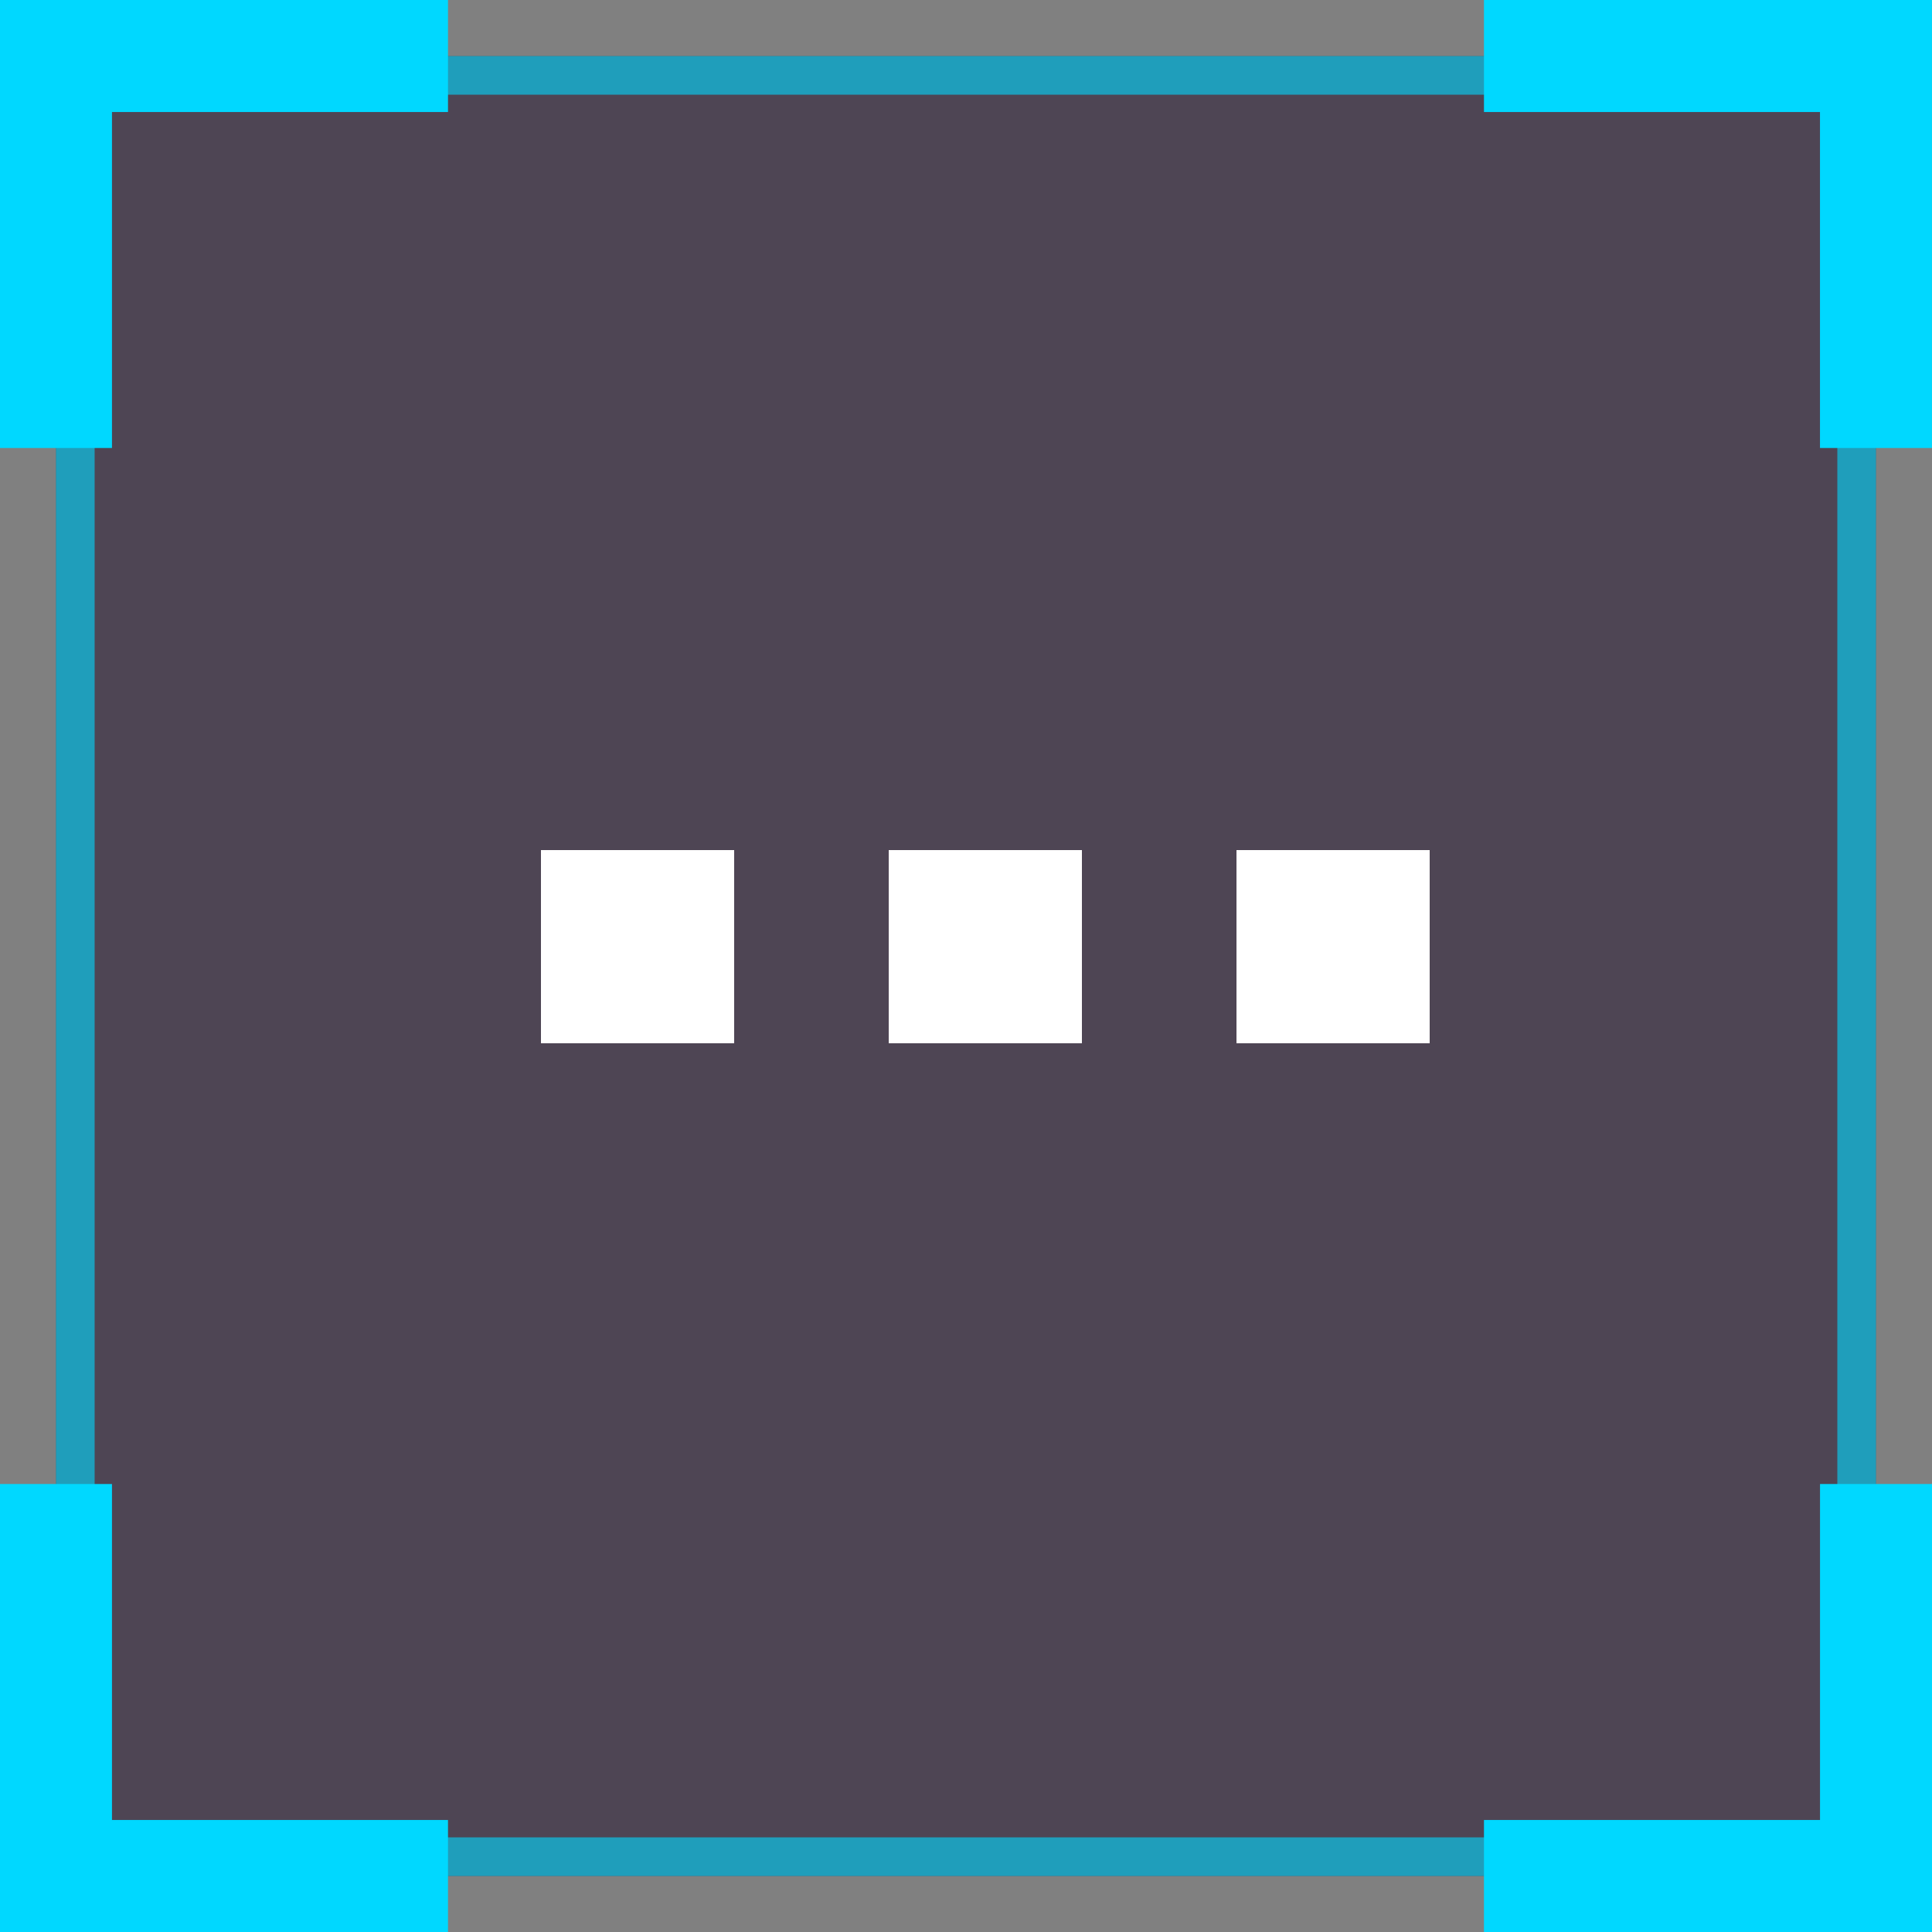 <svg width="50" height="50" viewBox="0 0 50 50" fill="none" xmlns="http://www.w3.org/2000/svg">
<rect x="0" y="0" width="50" height="50" fill="#808080" stroke="none"/>
<rect x="48.55" y="48.551" width="47.101" height="47.101" transform="rotate(-180 48.55 48.551)" fill="#1D0B28" fill-opacity="0.5"/>
<rect x="48.05" y="48.051" width="46.101" height="46.101" transform="rotate(-180 48.05 48.051)" stroke="#00D8FF" stroke-opacity="0.6"/>
<path fill-rule="evenodd" clip-rule="evenodd" d="M47.102 50L47.102 50L50 50L50 38.406L47.102 38.406L47.102 47.101L38.405 47.101L38.405 50L47.102 50Z" fill="#00D8FF"/>
<path fill-rule="evenodd" clip-rule="evenodd" d="M-0 47.101L-0 47.101L-0 50L-0 50L-0 50L2.898 50L2.898 50L11.594 50L11.594 47.101L2.898 47.101L2.898 38.406L-0 38.406L-0 47.101Z" fill="#00D8FF"/>
<path fill-rule="evenodd" clip-rule="evenodd" d="M2.898 2.07424e-05L2.898 5.06798e-07L-0 0L-0 11.594L2.898 11.594L2.898 2.899L11.594 2.899L11.594 2.22629e-05L2.898 2.07424e-05Z" fill="#00D8FF"/>
<path fill-rule="evenodd" clip-rule="evenodd" d="M49.999 2.899L49.999 2.899L49.999 0L49.999 0L49.999 0L47.101 -6.33501e-07L47.101 0L38.405 0L38.405 2.899L47.101 2.899L47.101 11.594L49.999 11.594L49.999 2.899Z" fill="#00D8FF"/>
<path fill-rule="evenodd" clip-rule="evenodd" d="M14 22H19V27L14 27V22ZM23 22H28V27L23 27V22ZM37 22H32V27L37 27V22Z" fill="white"/>
</svg>
